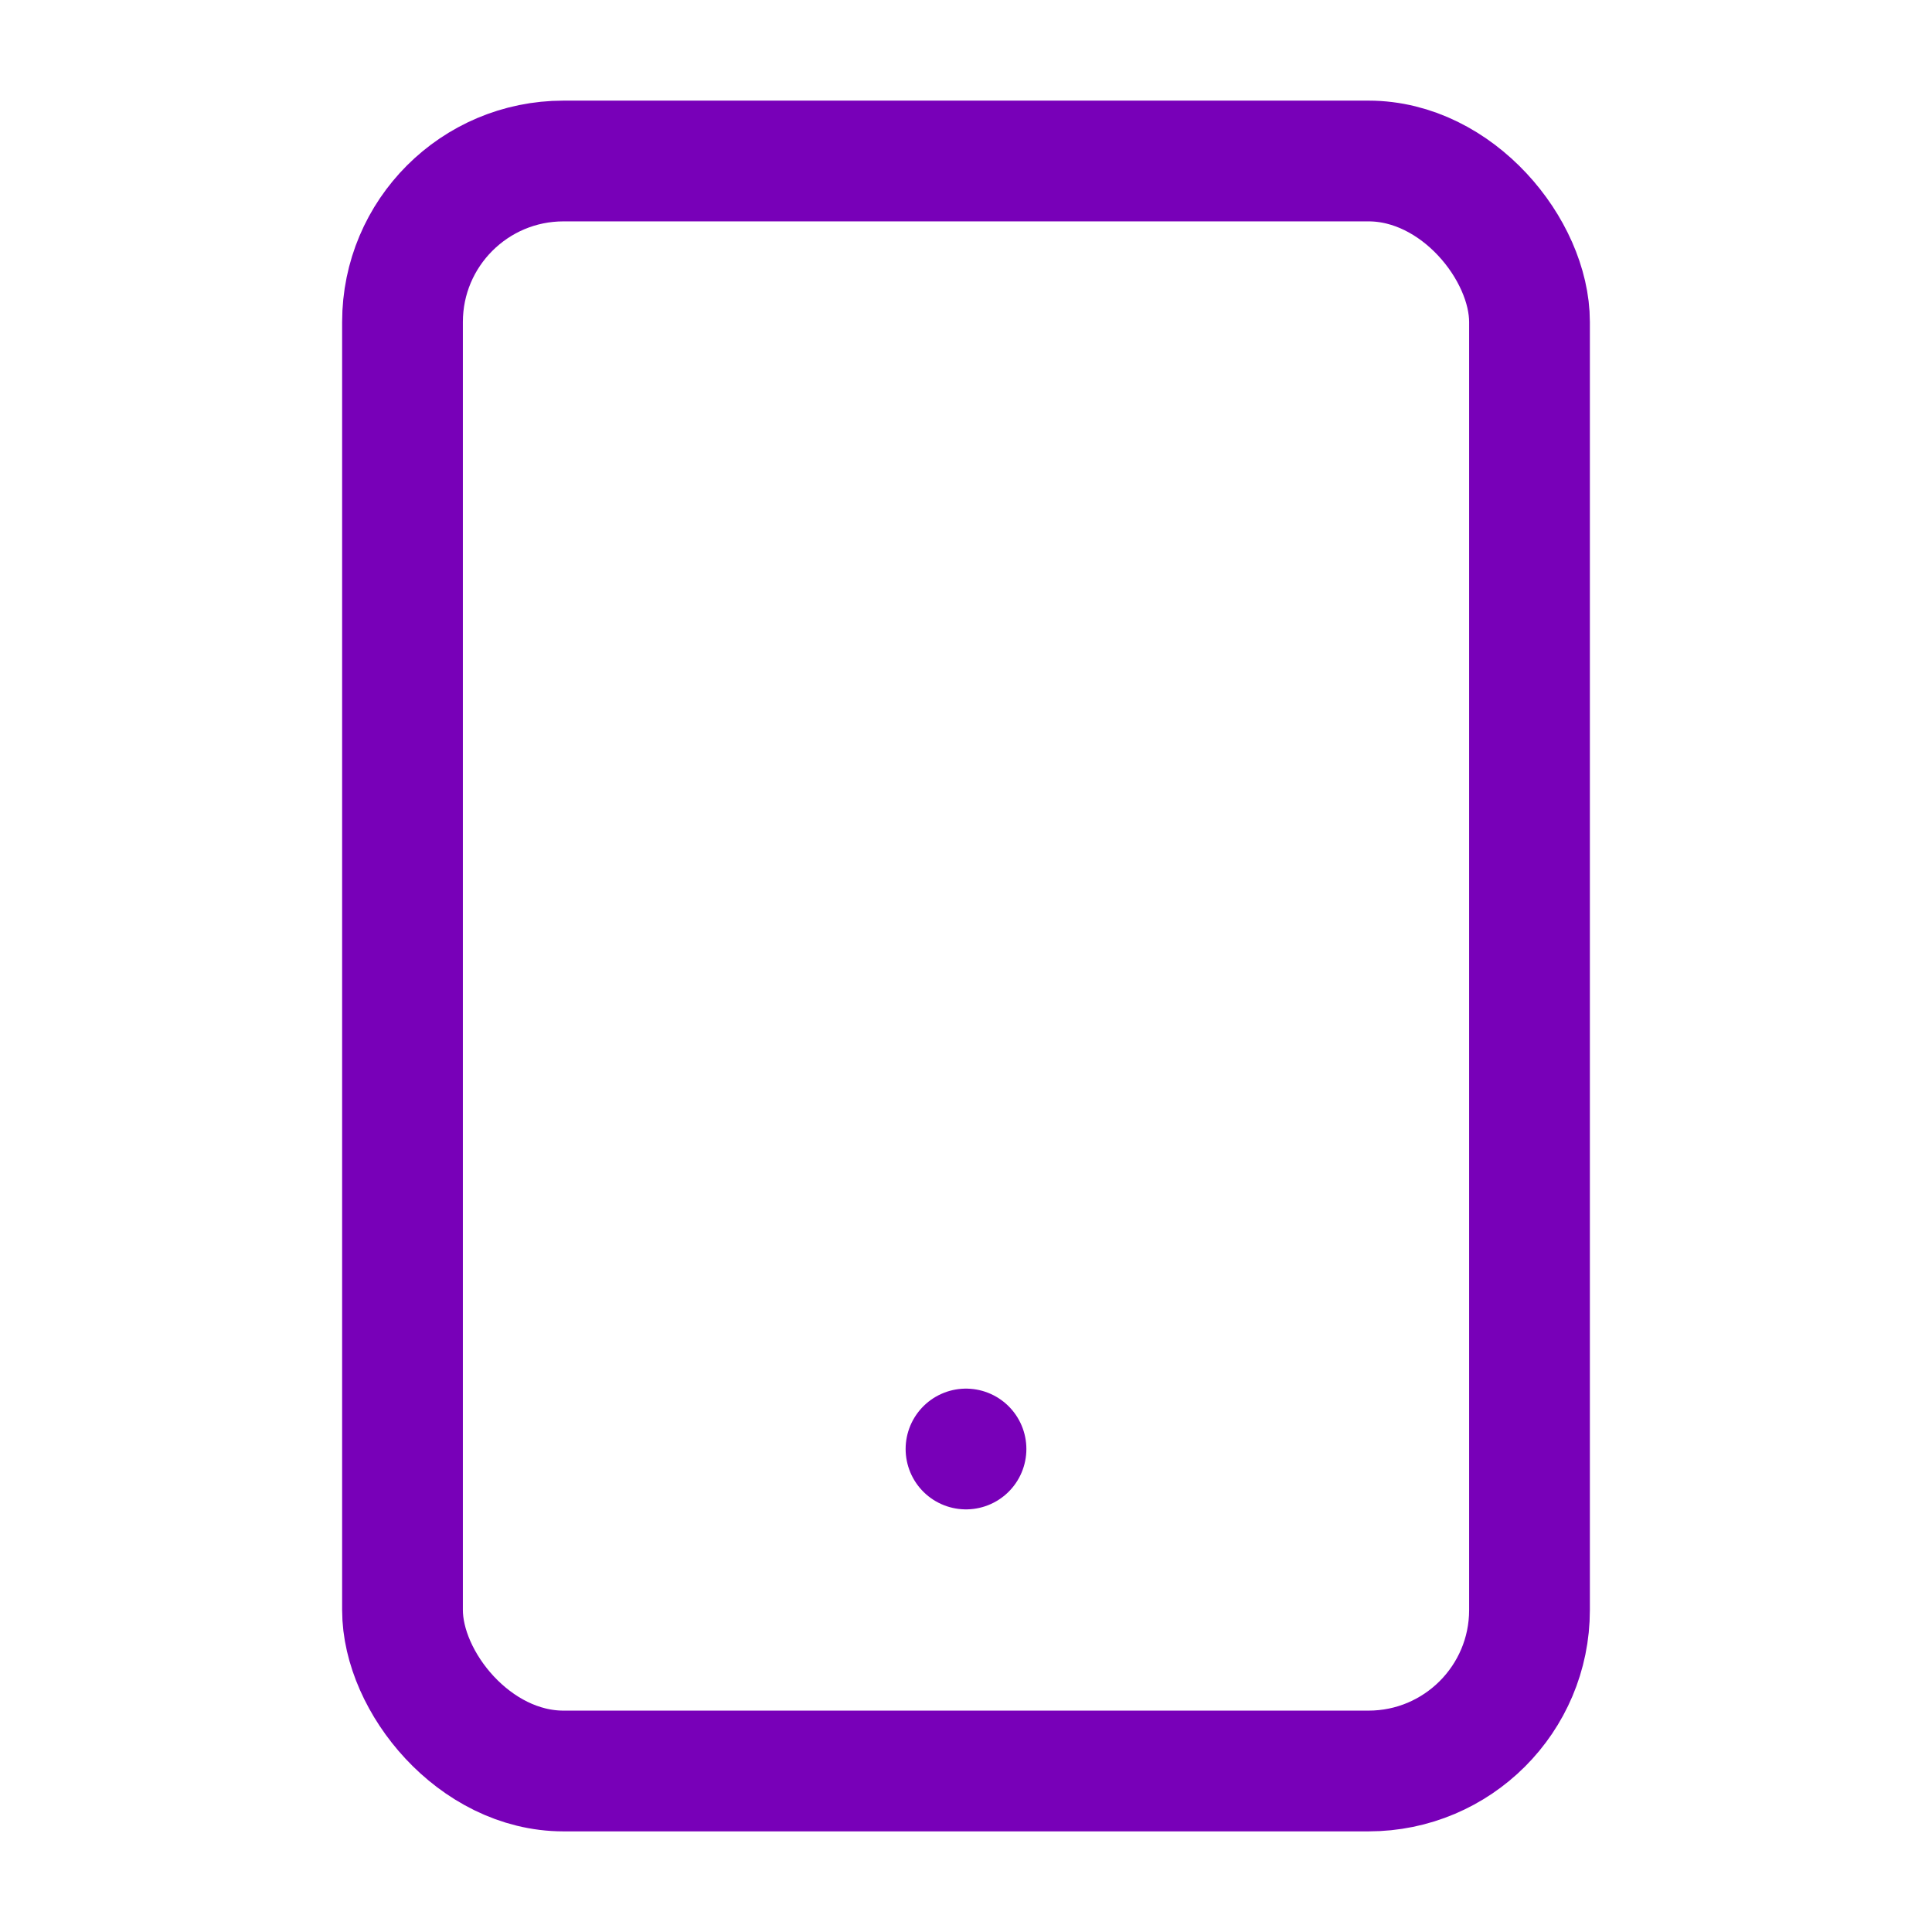 <svg xmlns="http://www.w3.org/2000/svg" viewBox="0 0 24 24" fill="none" stroke="#7800b8"
    stroke-width="1.5" stroke-linecap="round" stroke-linejoin="round">
    <rect x="5" y="2" width="14" height="20" rx="2" ry="2"></rect>
    <line x1="12" y1="18" x2="12" y2="18"></line>
</svg> 